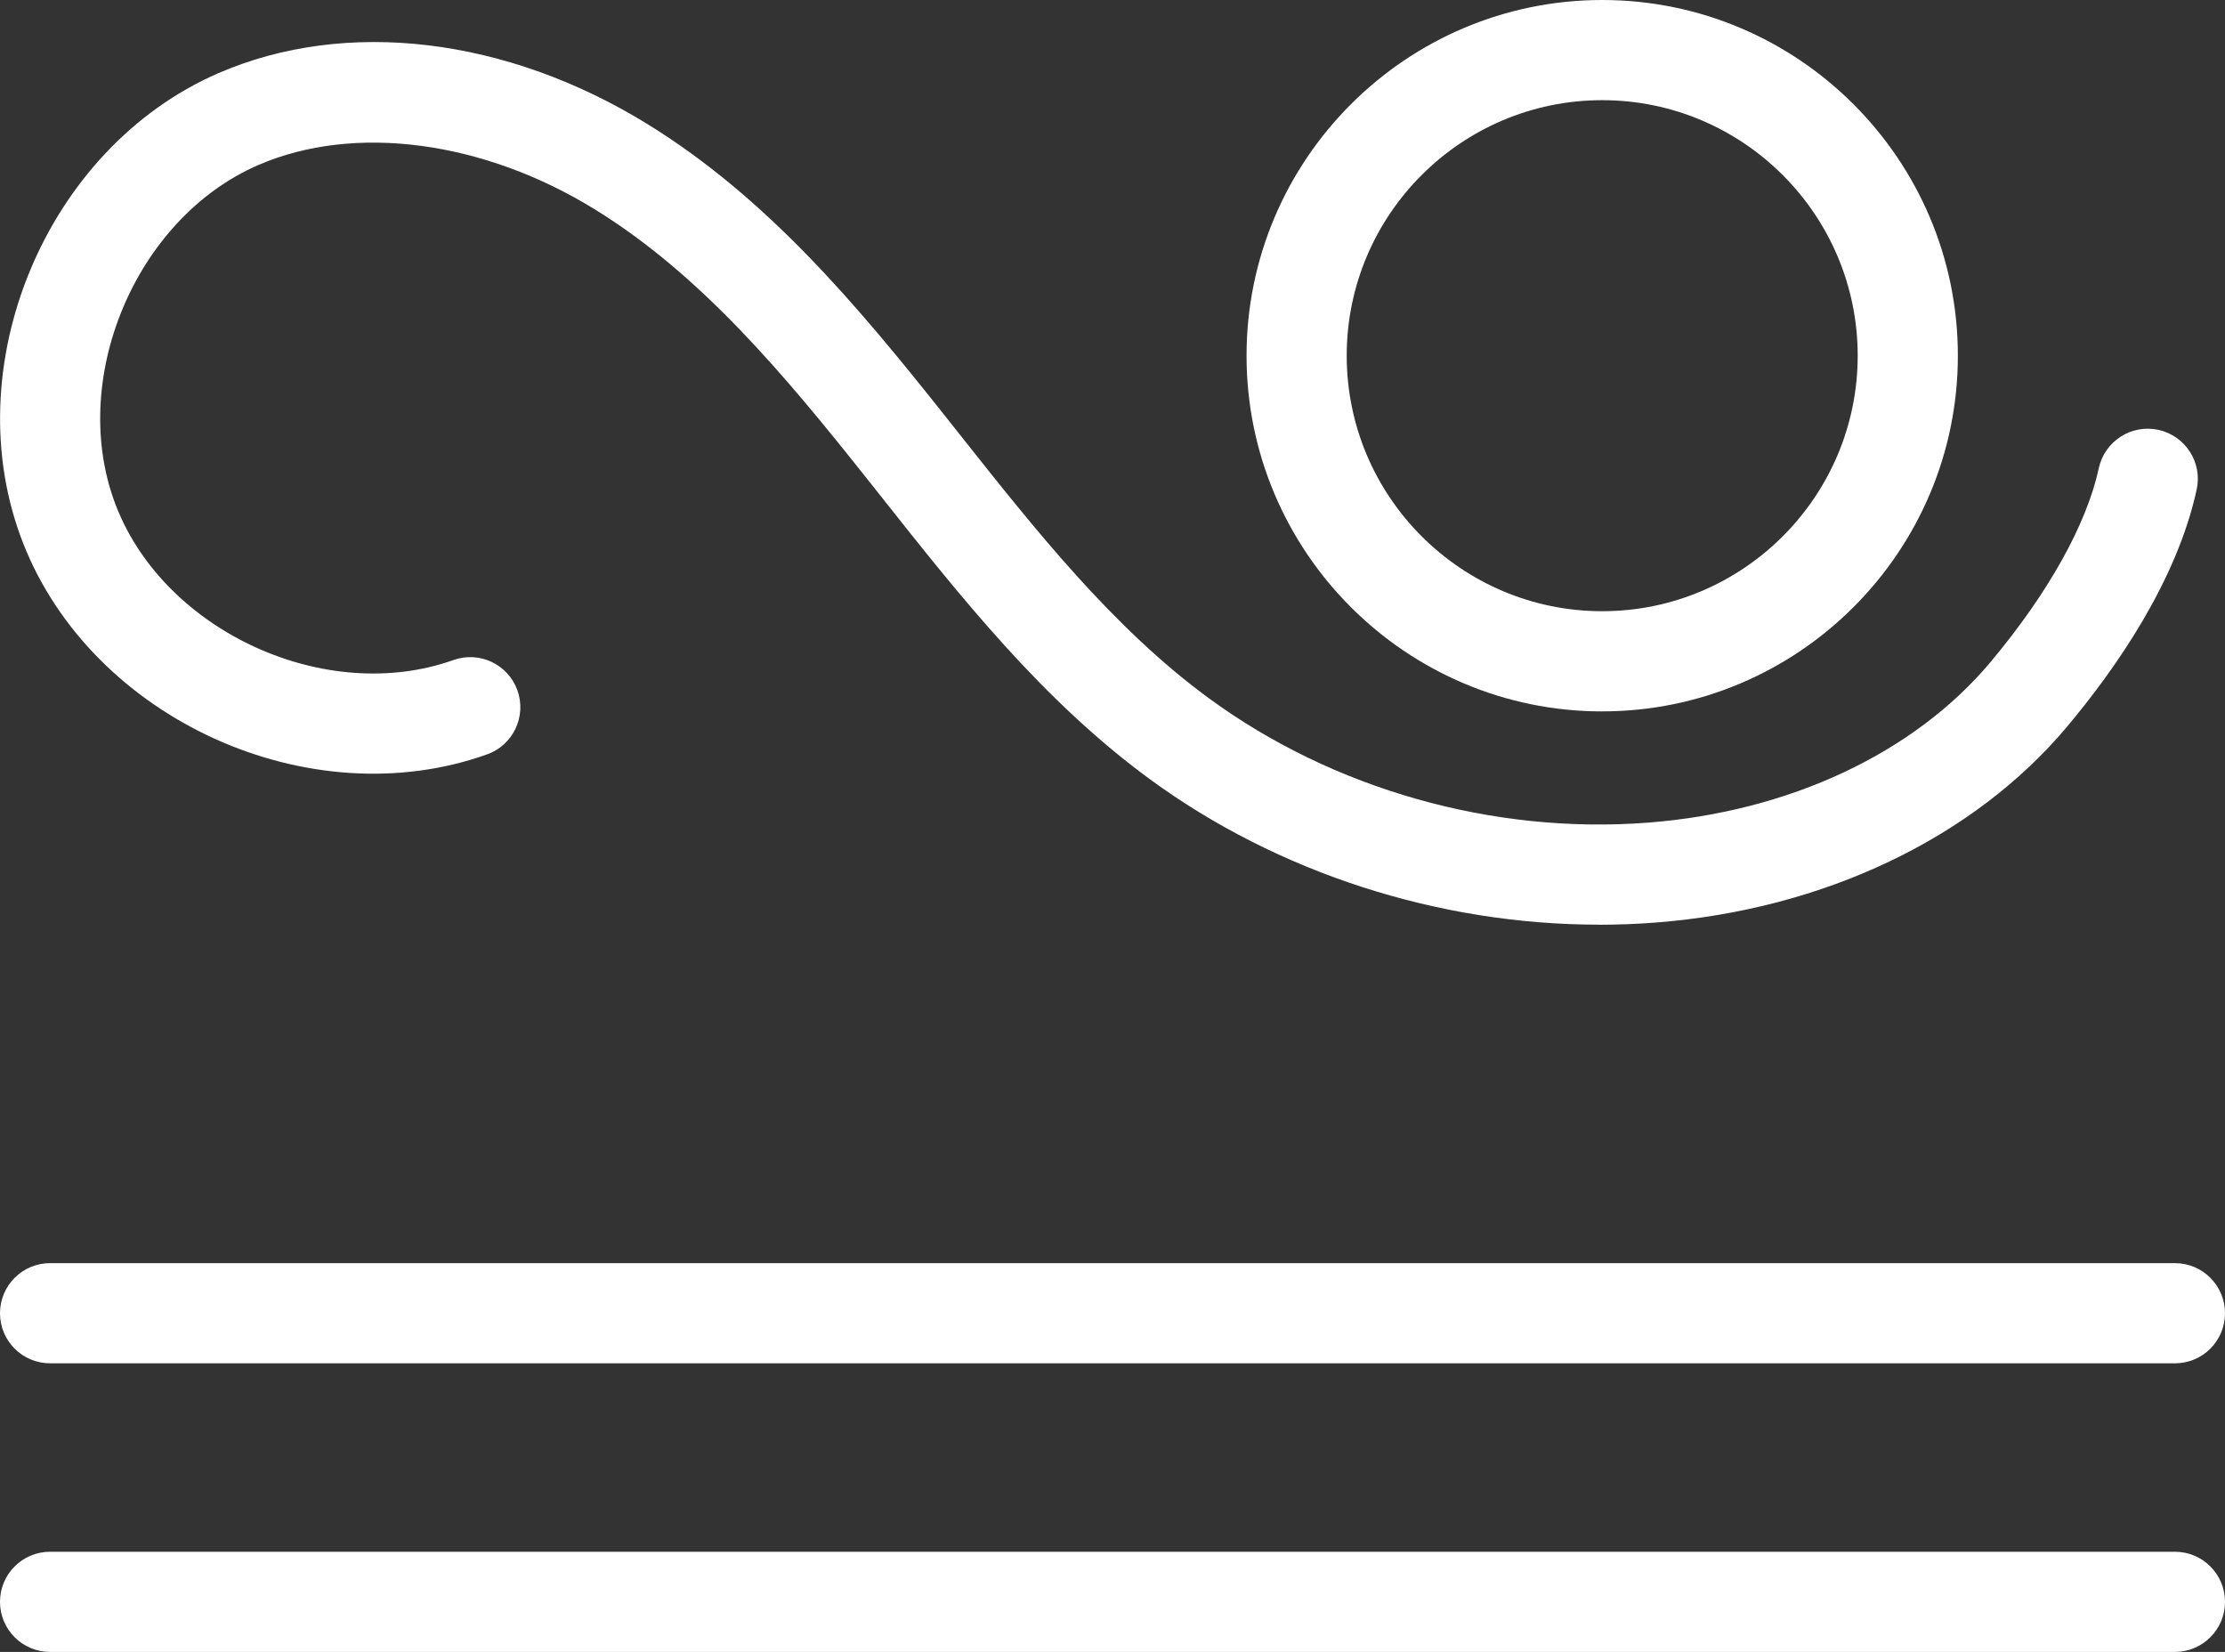<svg xmlns="http://www.w3.org/2000/svg" id="Layer_2" viewBox="0 0 599.77 445.25"><rect x="0" y="0" width="599.77" height="445.25" fill="#333333" stroke="none"/><defs><style>.cls-1{fill:#fff;stroke-width:0px;}</style></defs><g id="Layer_1-2"><path class="cls-1" d="M586.27,367.46H13.5c-7.46,0-13.5-6.04-13.5-13.5s6.04-13.5,13.5-13.5h572.77c7.46,0,13.5,6.04,13.5,13.5s-6.04,13.5-13.5,13.5Z"></path><path class="cls-1" d="M586.27,445.25H13.5c-7.46,0-13.5-6.04-13.5-13.5s6.04-13.5,13.5-13.5h572.77c7.46,0,13.5,6.04,13.5,13.5s-6.04,13.5-13.5,13.5Z"></path><path class="cls-1" d="M431.89,191.75c-52.86,0-95.87-43.01-95.87-95.87S379.03,0,431.89,0s95.87,43.01,95.87,95.87-43.01,95.87-95.87,95.87ZM431.89,27c-37.98,0-68.87,30.9-68.87,68.87s30.9,68.87,68.87,68.87,68.87-30.9,68.87-68.87-30.9-68.87-68.87-68.87Z"></path><path class="cls-1" d="M431.05,249.23c-43.19,0-86.59-13.93-121.12-39.23-28.83-21.12-50.96-49.07-72.36-76.1l-3.99-5.03c-22.33-28.14-44.73-54.85-73.17-72.4-30.12-18.59-64.89-23.19-90.76-12-33.34,14.43-51.58,58.35-38.26,92.15,13.32,33.8,56.61,53.47,90.84,41.28,7.02-2.5,14.75,1.16,17.25,8.18,2.5,7.02-1.16,14.75-8.18,17.25-47.94,17.09-106.36-9.46-125.02-56.81C-12.37,99.17,12.23,39.9,58.94,19.69c34.35-14.86,77.59-9.7,115.66,13.8,32.15,19.85,56.25,48.5,80.13,78.59l4.01,5.06c20.29,25.62,41.27,52.12,67.15,71.08,33.5,24.54,76.67,36.75,118.44,33.5,38.05-2.96,71.67-18.74,92.24-43.28,15.54-18.55,25.91-37.1,29.18-52.24,1.58-7.29,8.76-11.92,16.05-10.34,7.29,1.58,11.92,8.76,10.34,16.05-5.36,24.79-21.92,48.42-34.88,63.88-25.2,30.07-65.59,49.34-110.84,52.86-5.11.4-10.24.59-15.38.6Z"></path></g></svg>